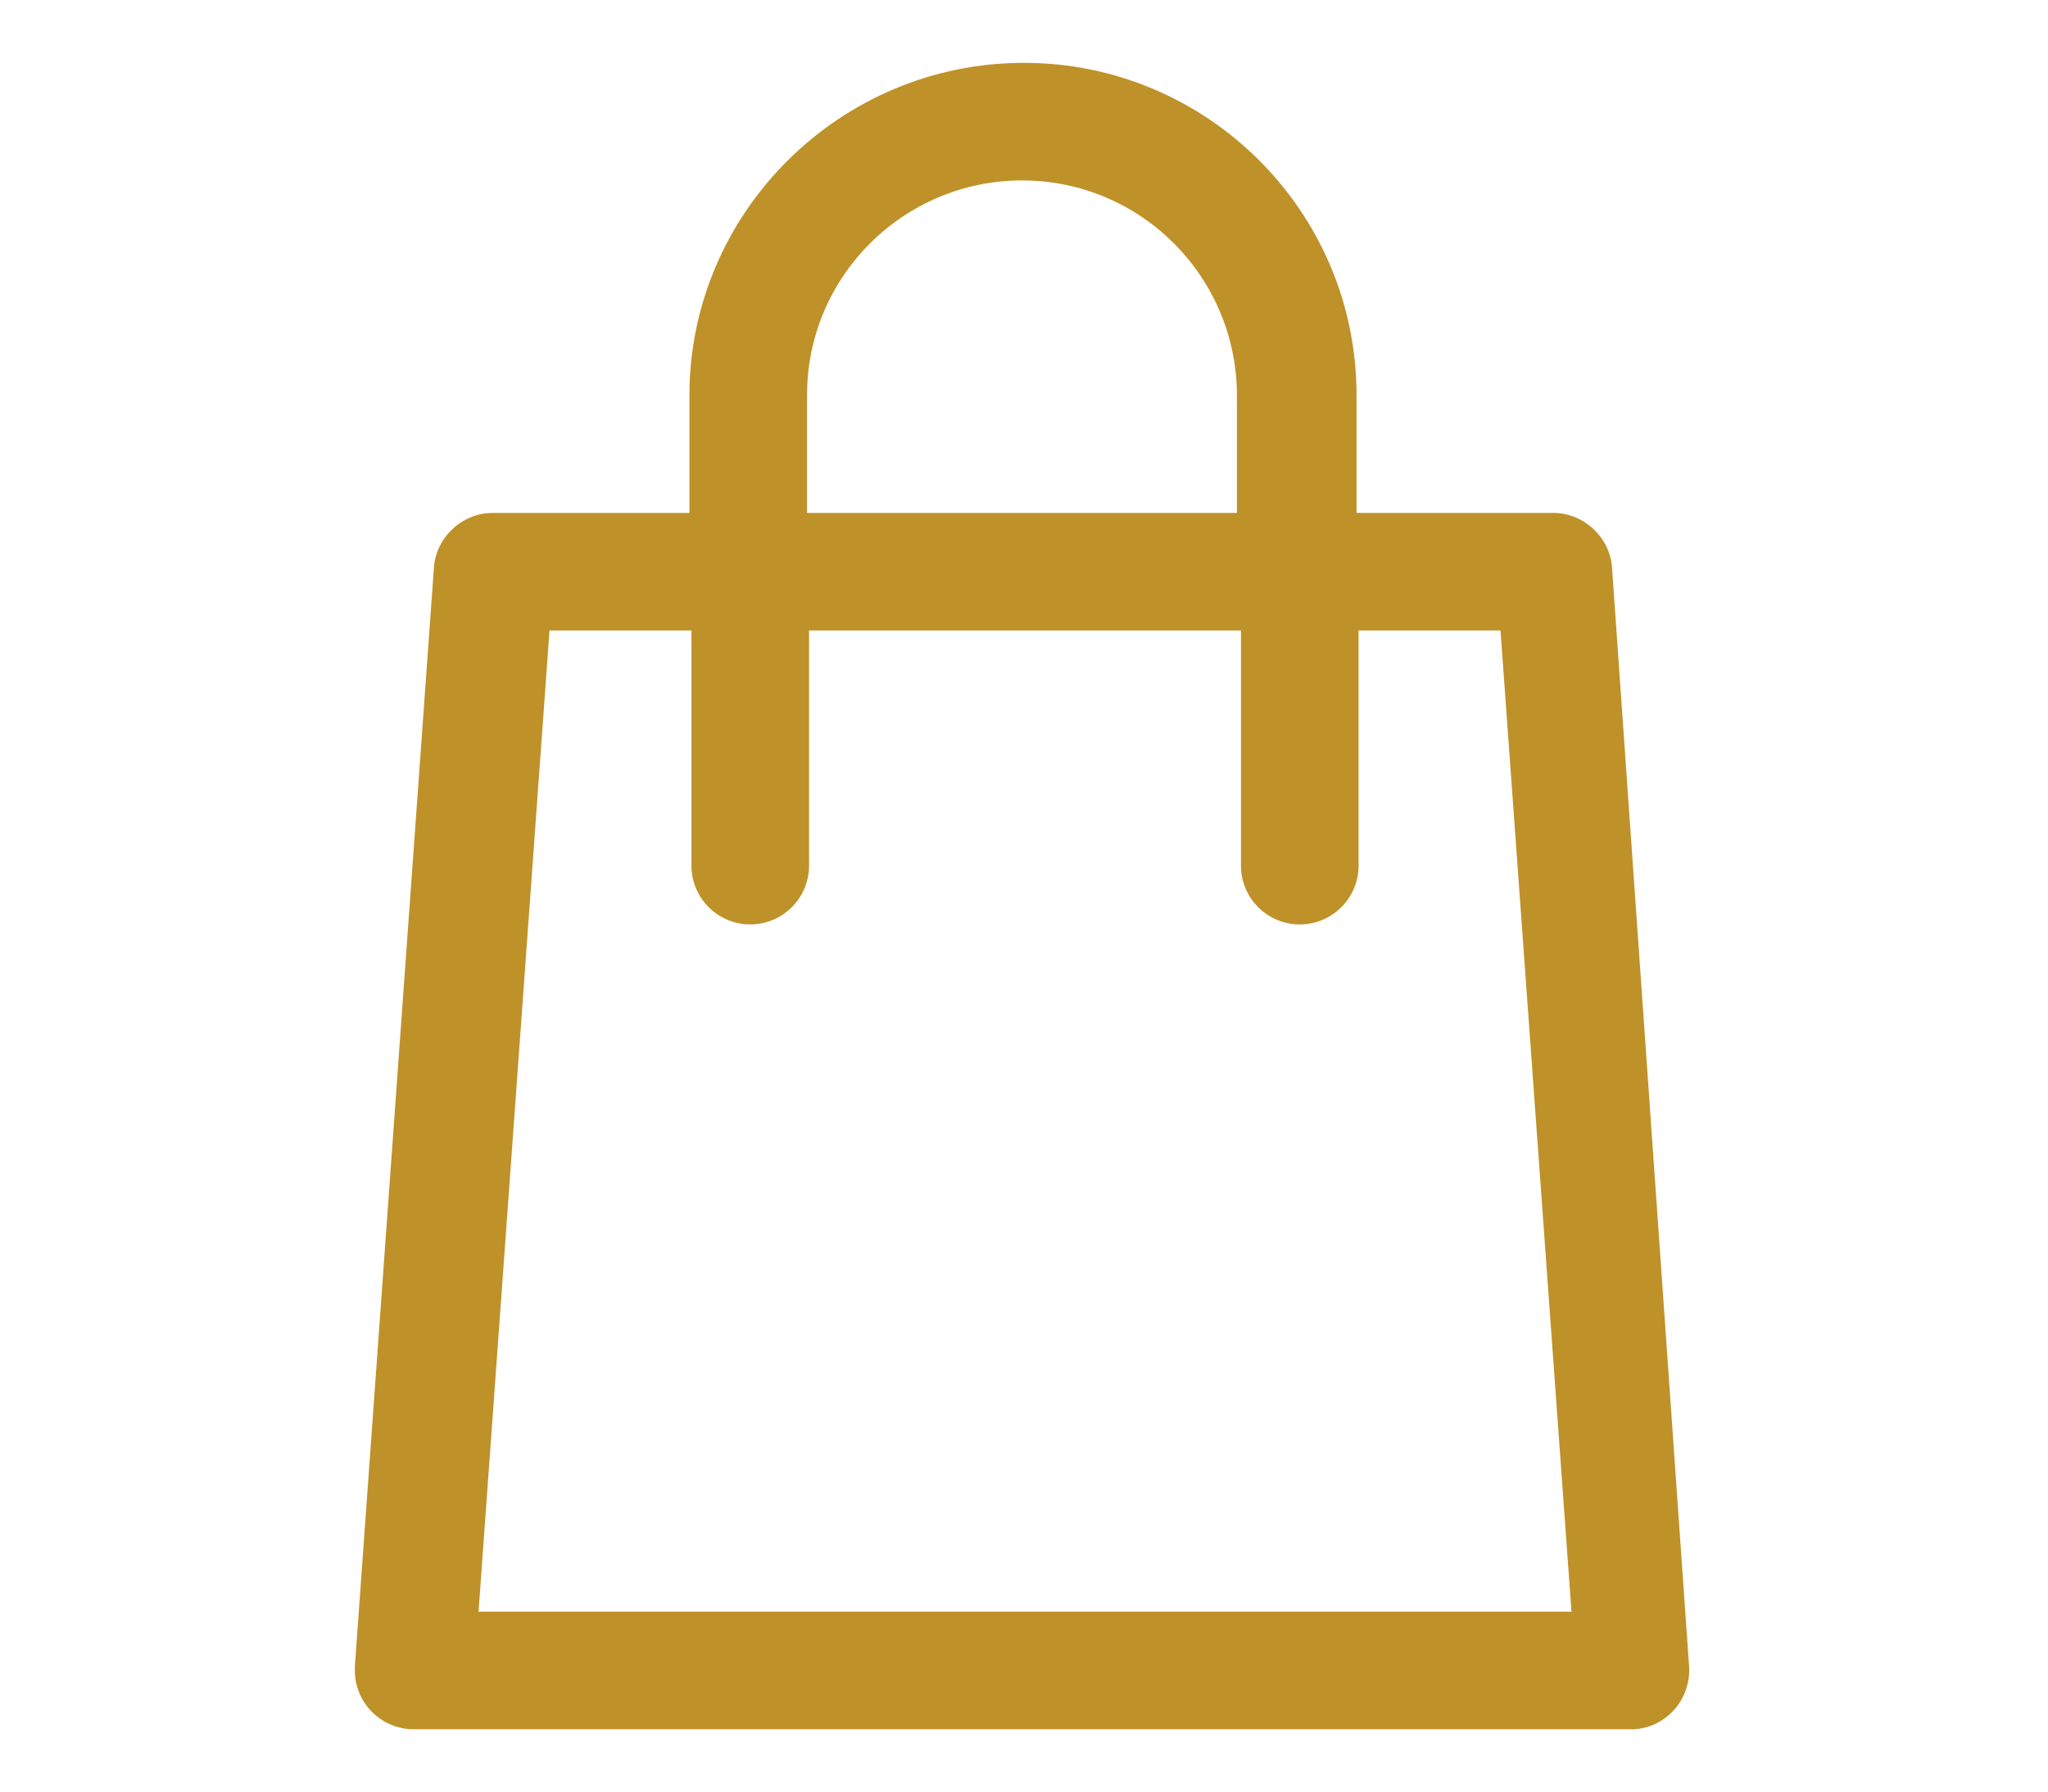 <?xml version="1.0" encoding="utf-8"?>
<!-- Generator: Adobe Illustrator 22.1.0, SVG Export Plug-In . SVG Version: 6.00 Build 0)  -->
<svg version="1.1" id="Livello_1" xmlns="http://www.w3.org/2000/svg" xmlns:xlink="http://www.w3.org/1999/xlink" x="0px" y="0px"
	 viewBox="0 0 101 88.4" style="enable-background:new 0 0 101 88.4;" xml:space="preserve">
<style type="text/css">
	.st0{fill:#BF9129;}
</style>
<path class="st0" d="M79.5,28c-0.1-1.5-1.4-2.7-2.9-2.7h-9.7v-5.8c0-9.1-7.4-16.4-16.4-16.4C41.4,3.1,34,10.5,34,19.5v5.8h-9.7
	c-1.5,0-2.8,1.2-2.9,2.7l-3.9,54.2c0,0.1,0,0.1,0,0.2c0,1.6,1.3,2.9,2.9,2.9h60c0.1,0,0.1,0,0.2,0c1.6-0.1,2.8-1.5,2.7-3.1L79.5,28z
	 M39.8,19.5c0-5.9,4.8-10.6,10.6-10.6c5.9,0,10.6,4.8,10.6,10.6v5.8H39.8V19.5z M23.6,79.5l3.5-48.4h7v11.6c0,1.6,1.3,2.9,2.9,2.9
	c1.6,0,2.9-1.3,2.9-2.9V31.1h21.3v11.6c0,1.6,1.3,2.9,2.9,2.9s2.9-1.3,2.9-2.9V31.1h7l3.5,48.4H23.6z"/>
</svg>
